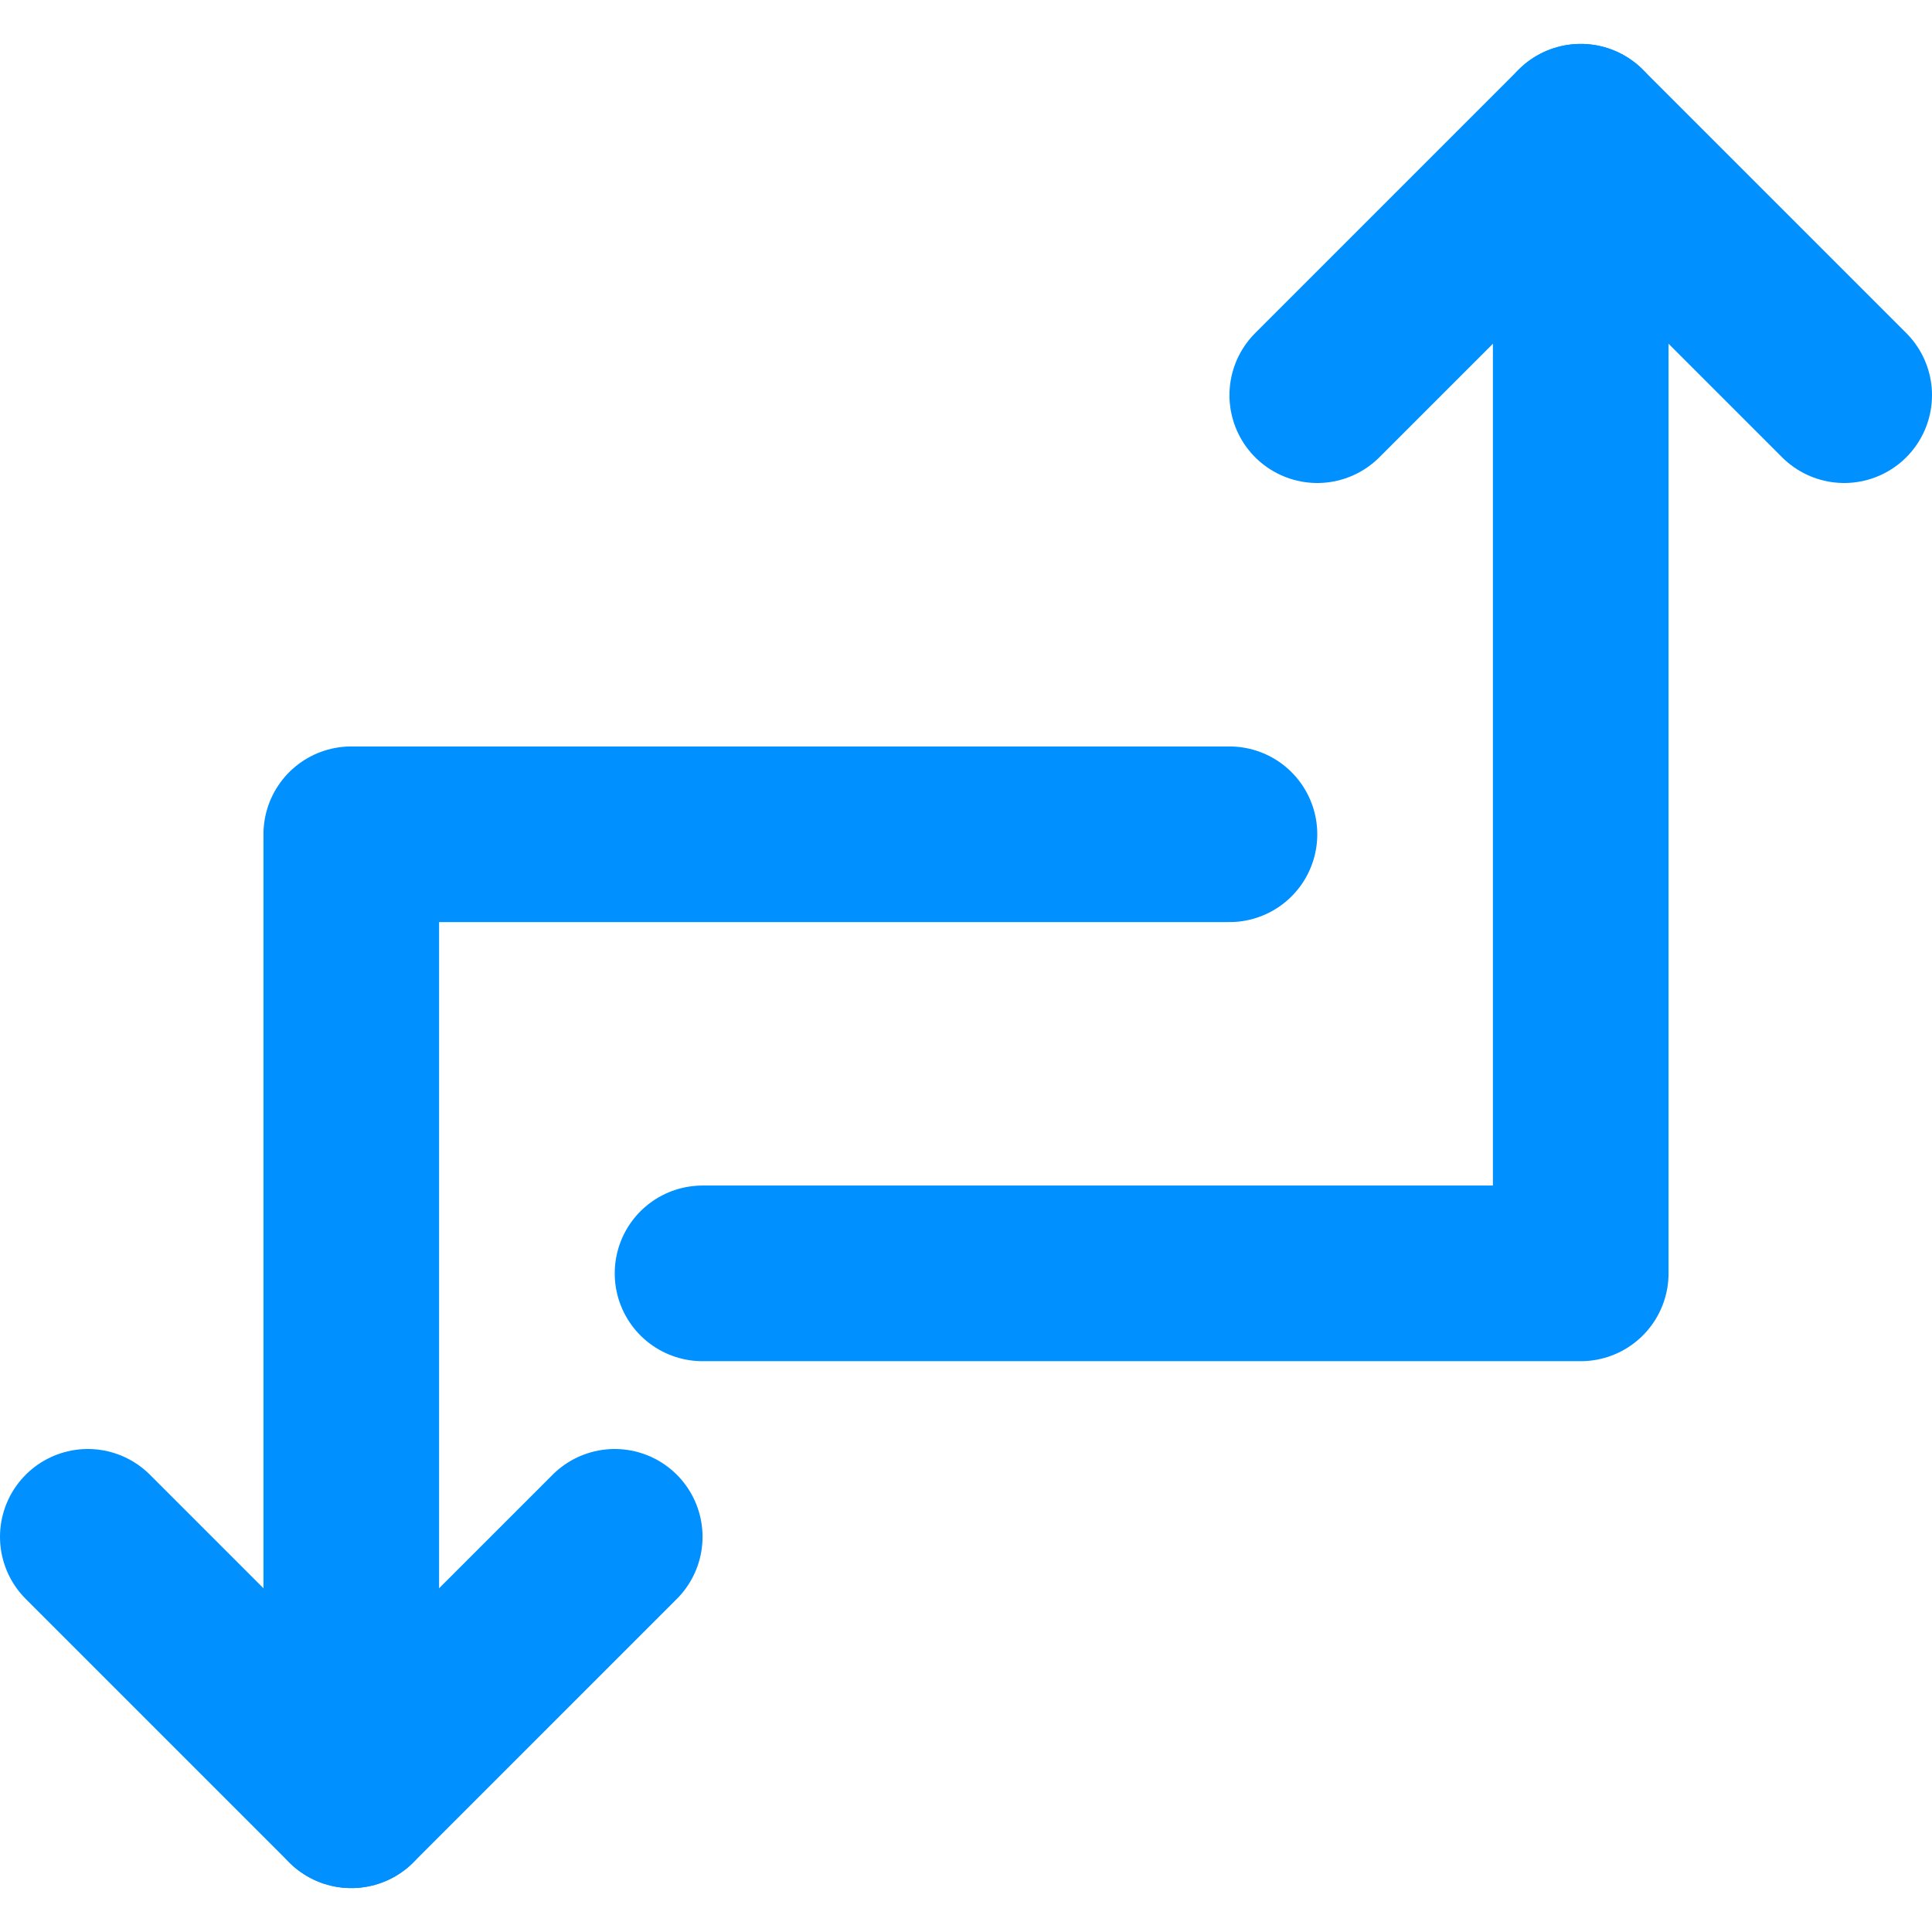 <?xml version="1.0" encoding="UTF-8"?> <svg xmlns="http://www.w3.org/2000/svg" width="22" height="22" viewBox="0 0 22 22" fill="none"> <path d="M8 14.5H18V1.5" stroke="#0090FF" stroke-width="2" stroke-linecap="round" stroke-linejoin="round"></path> <path d="M14 9.5H4V20.5" stroke="#0090FF" stroke-width="2" stroke-linecap="round" stroke-linejoin="round"></path> <path d="M21 4.5L18 1.5L15 4.5" stroke="#0090FF" stroke-width="2" stroke-linecap="round" stroke-linejoin="round"></path> <path d="M7 17.5L4 20.5L1 17.5" stroke="#0090FF" stroke-width="2" stroke-linecap="round" stroke-linejoin="round"></path> </svg> 